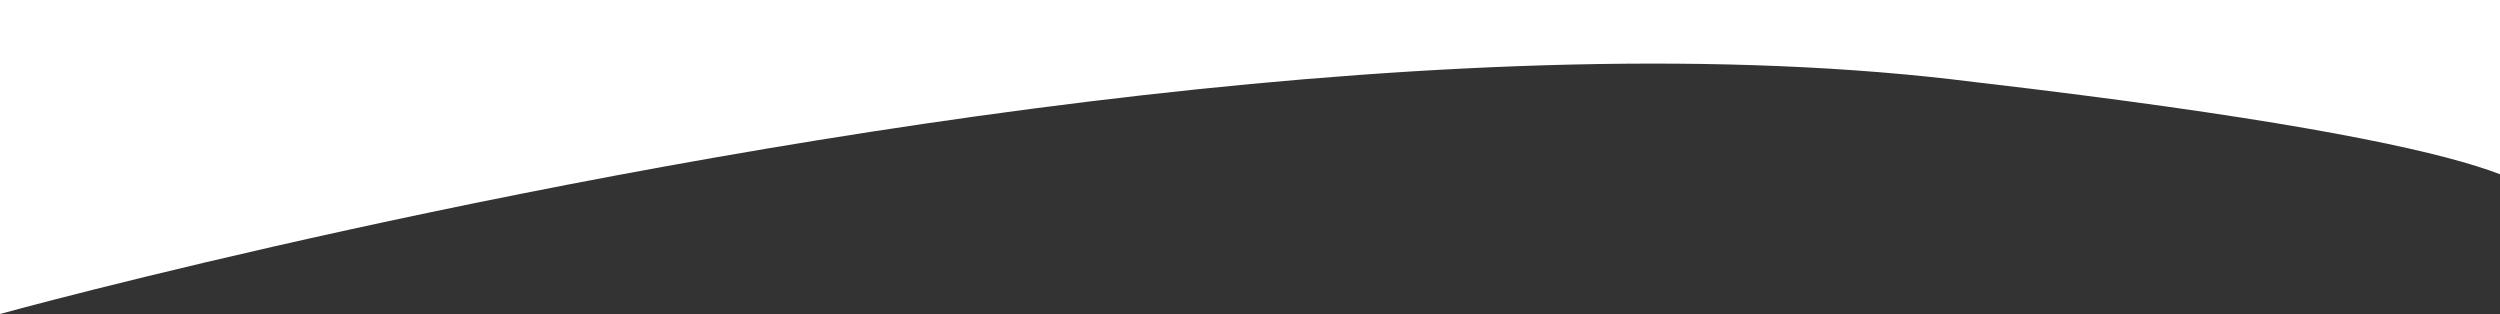 <?xml version="1.0" encoding="utf-8"?>
<!-- Generator: Adobe Illustrator 25.4.1, SVG Export Plug-In . SVG Version: 6.00 Build 0)  -->
<svg version="1.1" id="Layer_1" xmlns="http://www.w3.org/2000/svg" xmlns:xlink="http://www.w3.org/1999/xlink" x="0px" y="0px"
	 viewBox="0 0 1696 213" style="enable-background:new 0 0 1696 213;" xml:space="preserve">
<rect x="0" y="0" width="1696" height="213" fill="#333333" stroke="none"/>
<style type="text/css">
	.st0{fill:#FFFFFF;}
</style>
<path class="st0" d="M1339.8,55.7c25.7,3,49.7,5.9,72.1,8.8h0c166.7,21.4,247.3,39.6,284.1,53.7V0H0v213c0,0,372.1-102.8,776-148.5
	C969.1,42.7,1169.4,34,1339.8,55.7z"/>
</svg>
